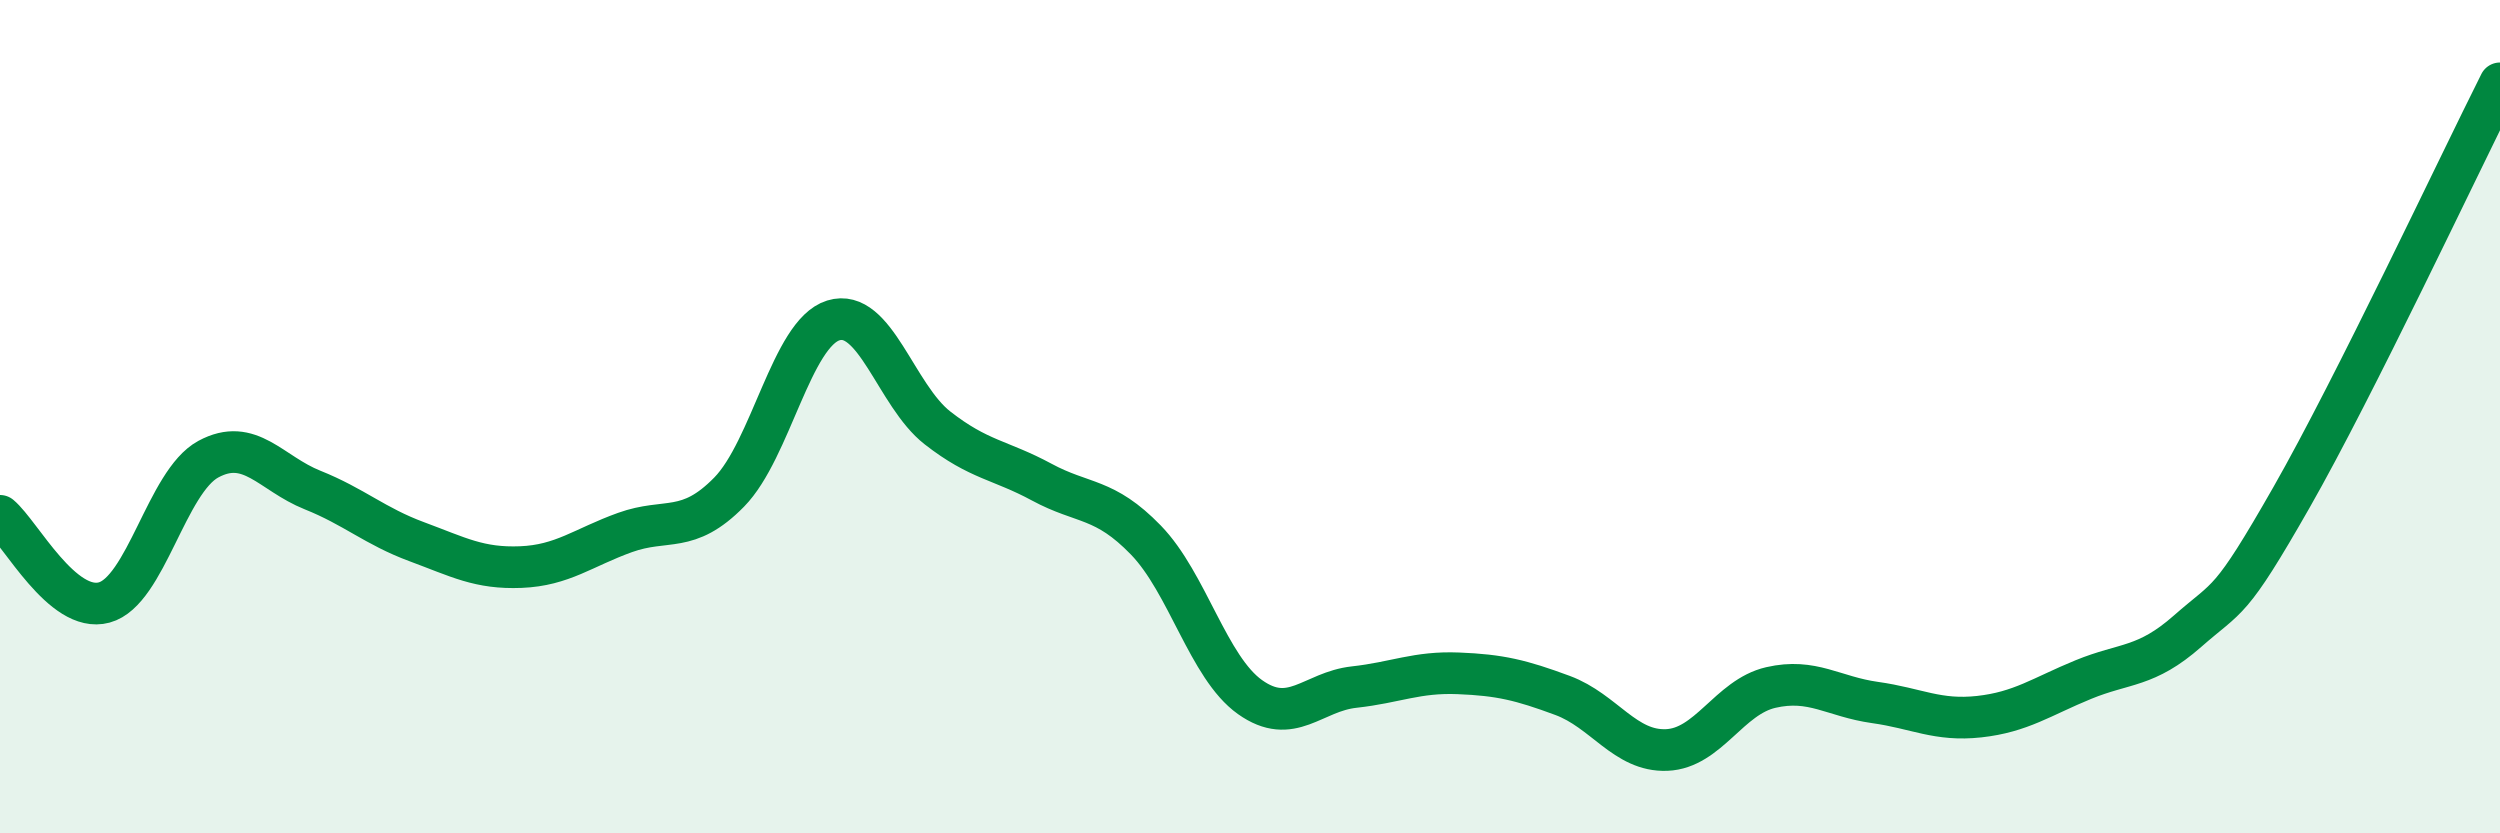 
    <svg width="60" height="20" viewBox="0 0 60 20" xmlns="http://www.w3.org/2000/svg">
      <path
        d="M 0,12.38 C 0.5,12.8 1.5,14.73 2.5,14.46 C 3.5,14.19 4,11.56 5,11.02 C 6,10.48 6.5,11.36 7.5,11.76 C 8.5,12.16 9,12.63 10,13 C 11,13.37 11.5,13.65 12.5,13.61 C 13.5,13.57 14,13.14 15,12.78 C 16,12.42 16.5,12.83 17.5,11.81 C 18.5,10.79 19,8 20,7.69 C 21,7.38 21.5,9.49 22.5,10.27 C 23.5,11.05 24,11.03 25,11.57 C 26,12.11 26.5,11.93 27.5,12.96 C 28.5,13.99 29,16.02 30,16.73 C 31,17.44 31.5,16.6 32.5,16.49 C 33.5,16.38 34,16.12 35,16.16 C 36,16.2 36.5,16.32 37.5,16.69 C 38.5,17.06 39,18.04 40,18 C 41,17.96 41.5,16.73 42.5,16.5 C 43.5,16.27 44,16.72 45,16.86 C 46,17 46.5,17.31 47.5,17.2 C 48.5,17.09 49,16.72 50,16.31 C 51,15.9 51.5,16.03 52.5,15.15 C 53.5,14.27 53.5,14.56 55,11.93 C 56.5,9.3 59,3.99 60,2L60 20L0 20Z"
        fill="#008740"
        opacity="0.1"
        stroke-linecap="round"
        stroke-linejoin="round"
      />
      <path
        d="M 0,12.38 C 0.5,12.8 1.5,14.73 2.5,14.46 C 3.5,14.19 4,11.56 5,11.02 C 6,10.48 6.5,11.36 7.5,11.76 C 8.5,12.16 9,12.63 10,13 C 11,13.37 11.5,13.65 12.5,13.61 C 13.5,13.57 14,13.14 15,12.78 C 16,12.42 16.5,12.83 17.5,11.81 C 18.5,10.79 19,8 20,7.69 C 21,7.38 21.5,9.49 22.5,10.27 C 23.5,11.05 24,11.03 25,11.57 C 26,12.11 26.5,11.93 27.5,12.96 C 28.5,13.99 29,16.02 30,16.73 C 31,17.44 31.5,16.6 32.5,16.49 C 33.5,16.38 34,16.12 35,16.16 C 36,16.2 36.5,16.32 37.5,16.69 C 38.5,17.06 39,18.04 40,18 C 41,17.96 41.5,16.73 42.5,16.5 C 43.5,16.27 44,16.72 45,16.86 C 46,17 46.5,17.31 47.5,17.2 C 48.5,17.09 49,16.72 50,16.31 C 51,15.9 51.5,16.03 52.5,15.15 C 53.5,14.27 53.5,14.56 55,11.93 C 56.5,9.3 59,3.99 60,2"
        stroke="#008740"
        stroke-width="1"
        fill="none"
        stroke-linecap="round"
        stroke-linejoin="round"
      />
    </svg>
  